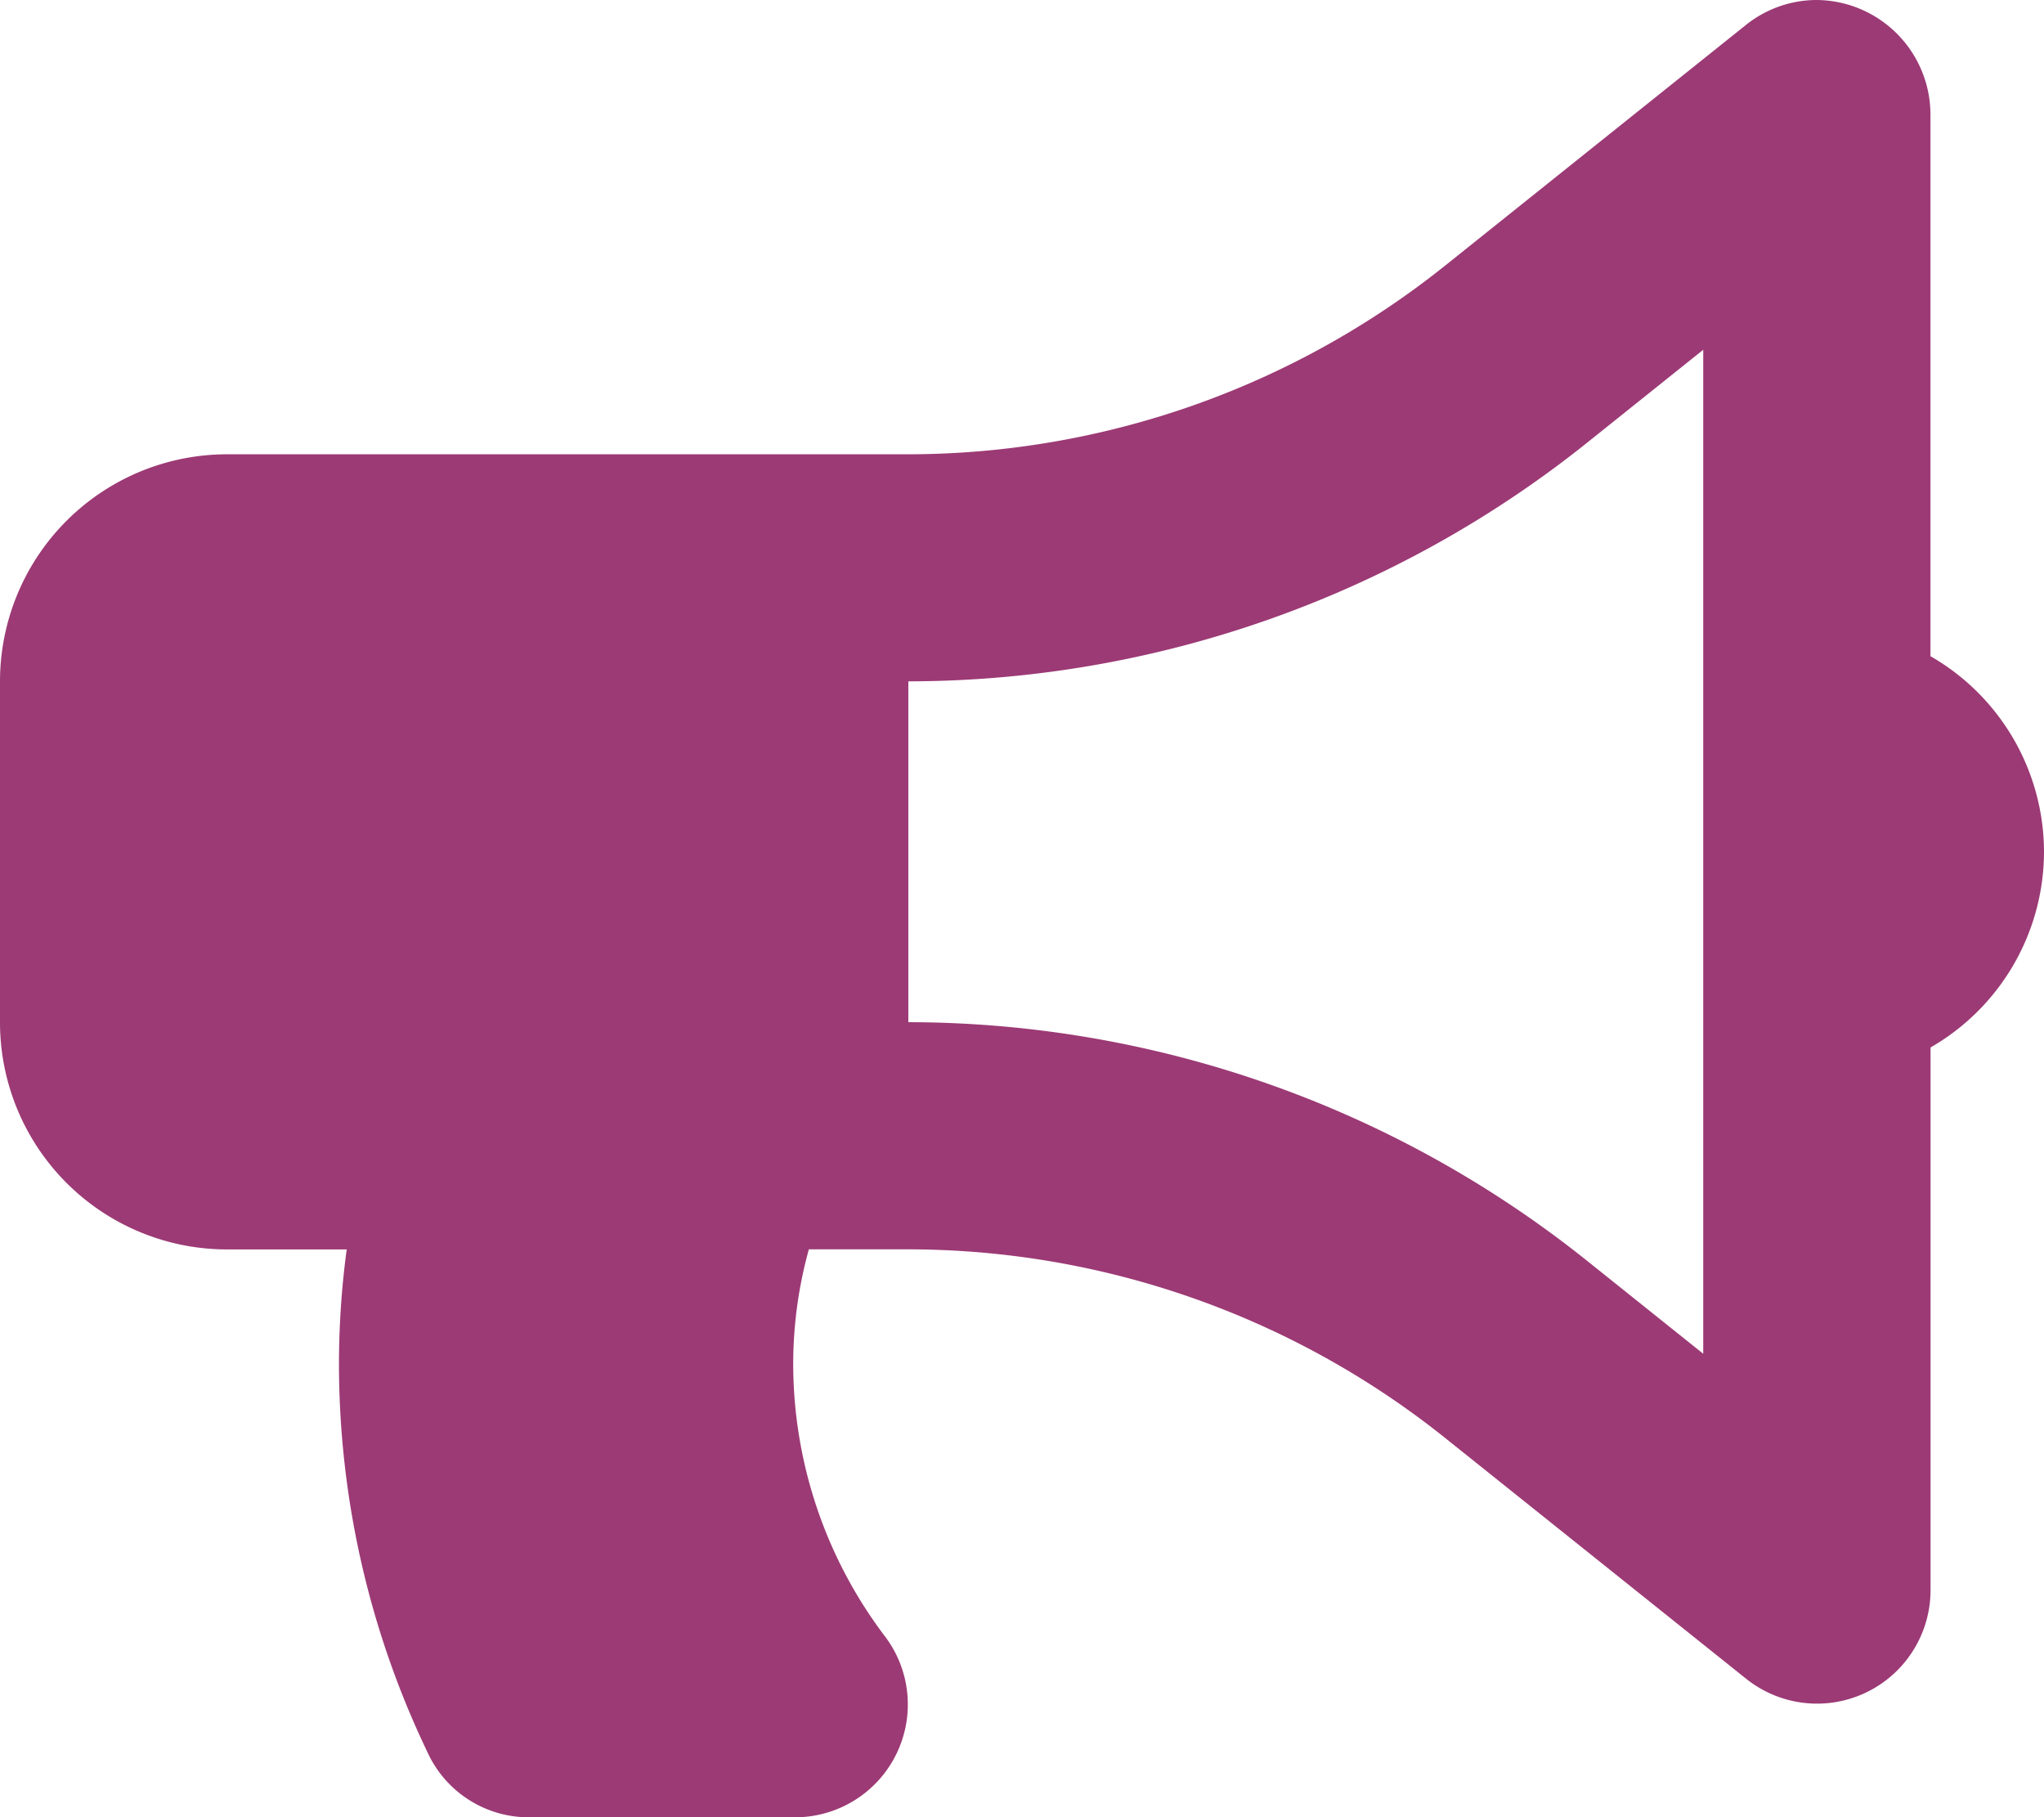 <svg xmlns="http://www.w3.org/2000/svg" width="83.975" height="74.645" viewBox="0 0 83.975 74.645">
  <path id="marketing-comunicazione" d="M83.975,34.99a9.288,9.288,0,0,0-4.665-8.036V4.667A4.712,4.712,0,0,0,74.645,0a4.654,4.654,0,0,0-2.913,1.023l-12.4,9.918a35.385,35.385,0,0,1-22.013,7.72H9.331A9.33,9.33,0,0,0,0,27.992v14a9.33,9.33,0,0,0,9.331,9.331h4.913a35.429,35.429,0,0,0-.318,4.665,36.932,36.932,0,0,0,3.726,16.174,4.575,4.575,0,0,0,4.14,2.487H32.622A4.635,4.635,0,0,0,36.4,67.274a18.566,18.566,0,0,1-3.812-11.29,17.642,17.642,0,0,1,.643-4.665h4.094a35.378,35.378,0,0,1,22.011,7.72l12.4,9.918a4.663,4.663,0,0,0,7.578-3.642V43.027A9.291,9.291,0,0,0,83.975,34.99Zm-14,20.618-4.818-3.855a44.729,44.729,0,0,0-27.839-9.765v-14a44.729,44.729,0,0,0,27.839-9.765l4.818-3.855Z" fill="#9c3a75"/>
</svg>
